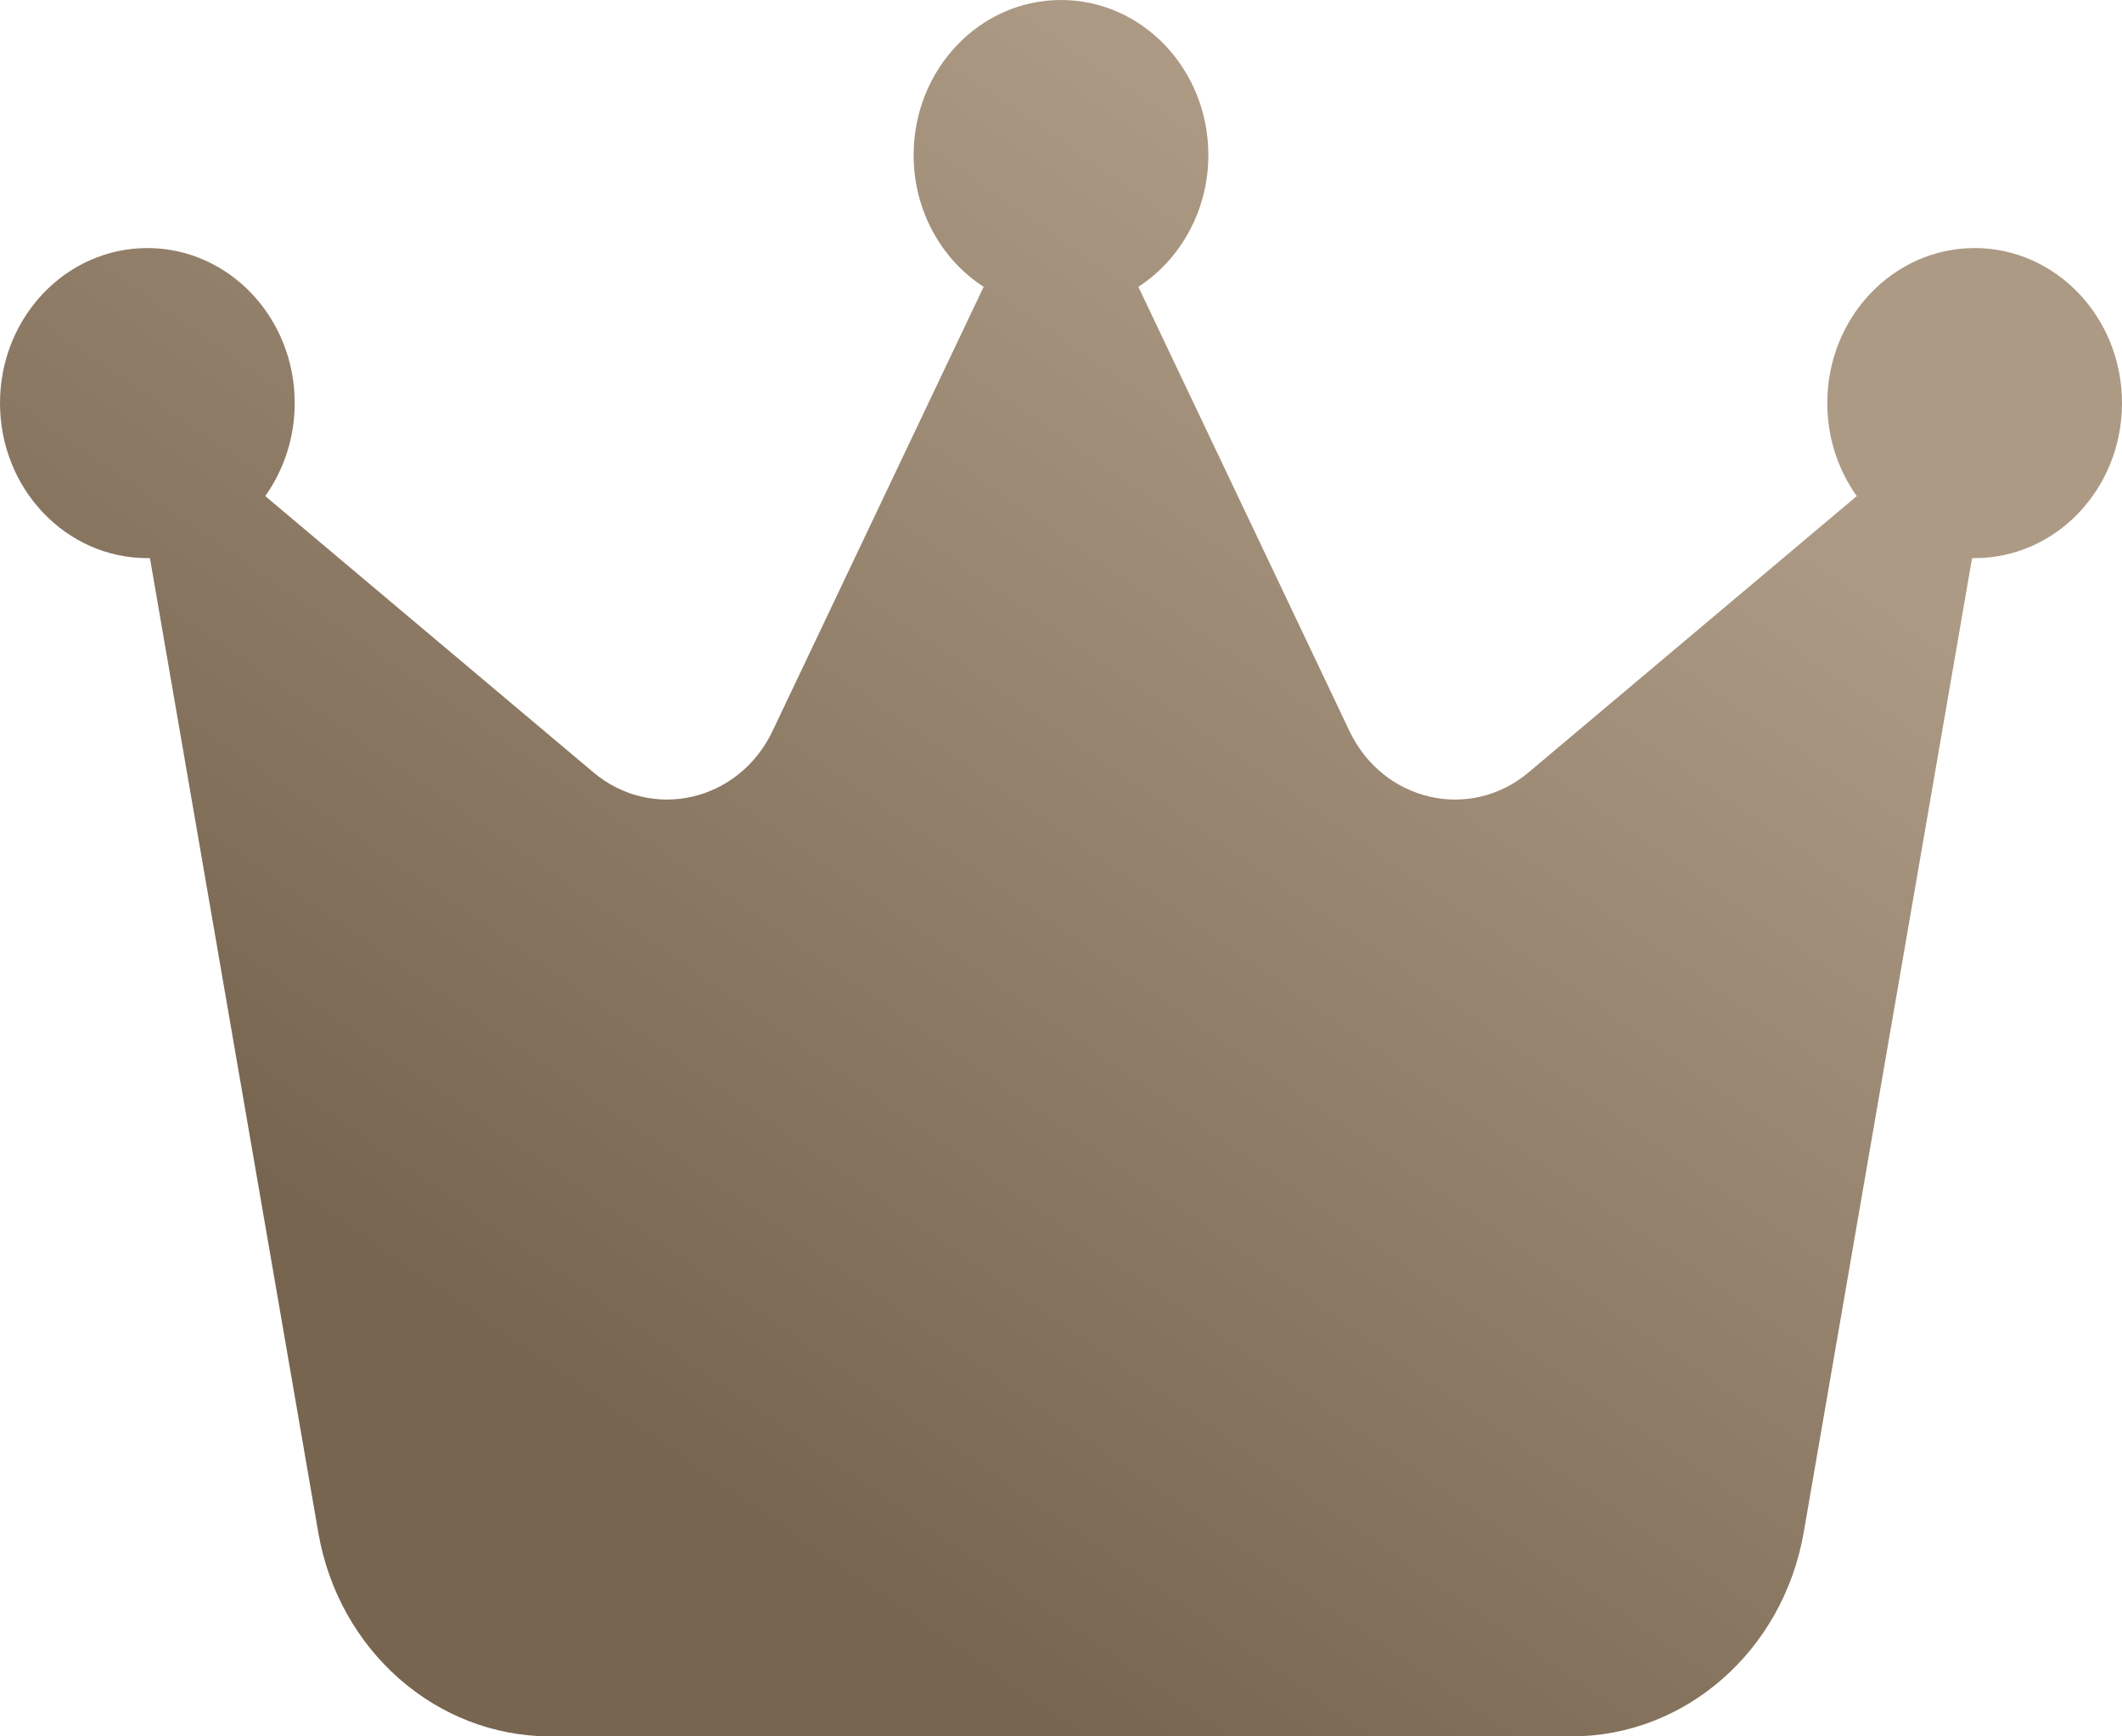 <?xml version="1.0" encoding="UTF-8"?> <svg xmlns="http://www.w3.org/2000/svg" width="88" height="72" viewBox="0 0 88 72" fill="none"> <path d="M47.208 11.893C48.95 10.768 50.111 8.727 50.111 6.429C50.111 2.877 47.376 0 44 0C40.624 0 37.889 2.877 37.889 6.429C37.889 8.743 39.05 10.768 40.792 11.893L32.038 30.311C30.647 33.236 27.042 34.071 24.613 32.03L11 20.571C11.764 19.495 12.222 18.161 12.222 16.714C12.222 13.162 9.488 10.286 6.111 10.286C2.735 10.286 0 13.162 0 16.714C0 20.266 2.735 23.143 6.111 23.143H6.218L13.2 63.546C14.04 68.432 18.089 72 22.825 72H65.175C69.896 72 73.944 68.448 74.8 63.546L81.782 23.143H81.889C85.265 23.143 88 20.266 88 16.714C88 13.162 85.265 10.286 81.889 10.286C78.513 10.286 75.778 13.162 75.778 16.714C75.778 18.161 76.236 19.495 77 20.571L63.388 32.03C60.958 34.071 57.353 33.236 55.962 30.311L47.208 11.893Z" fill="url(#paint0_linear_345_69750)"></path> <defs> <linearGradient id="paint0_linear_345_69750" x1="75.734" y1="21.747" x2="41.945" y2="70.578" gradientUnits="userSpaceOnUse"> <stop stop-color="#AC9A84"></stop> <stop offset="1" stop-color="#776550"></stop> </linearGradient> </defs> </svg> 
